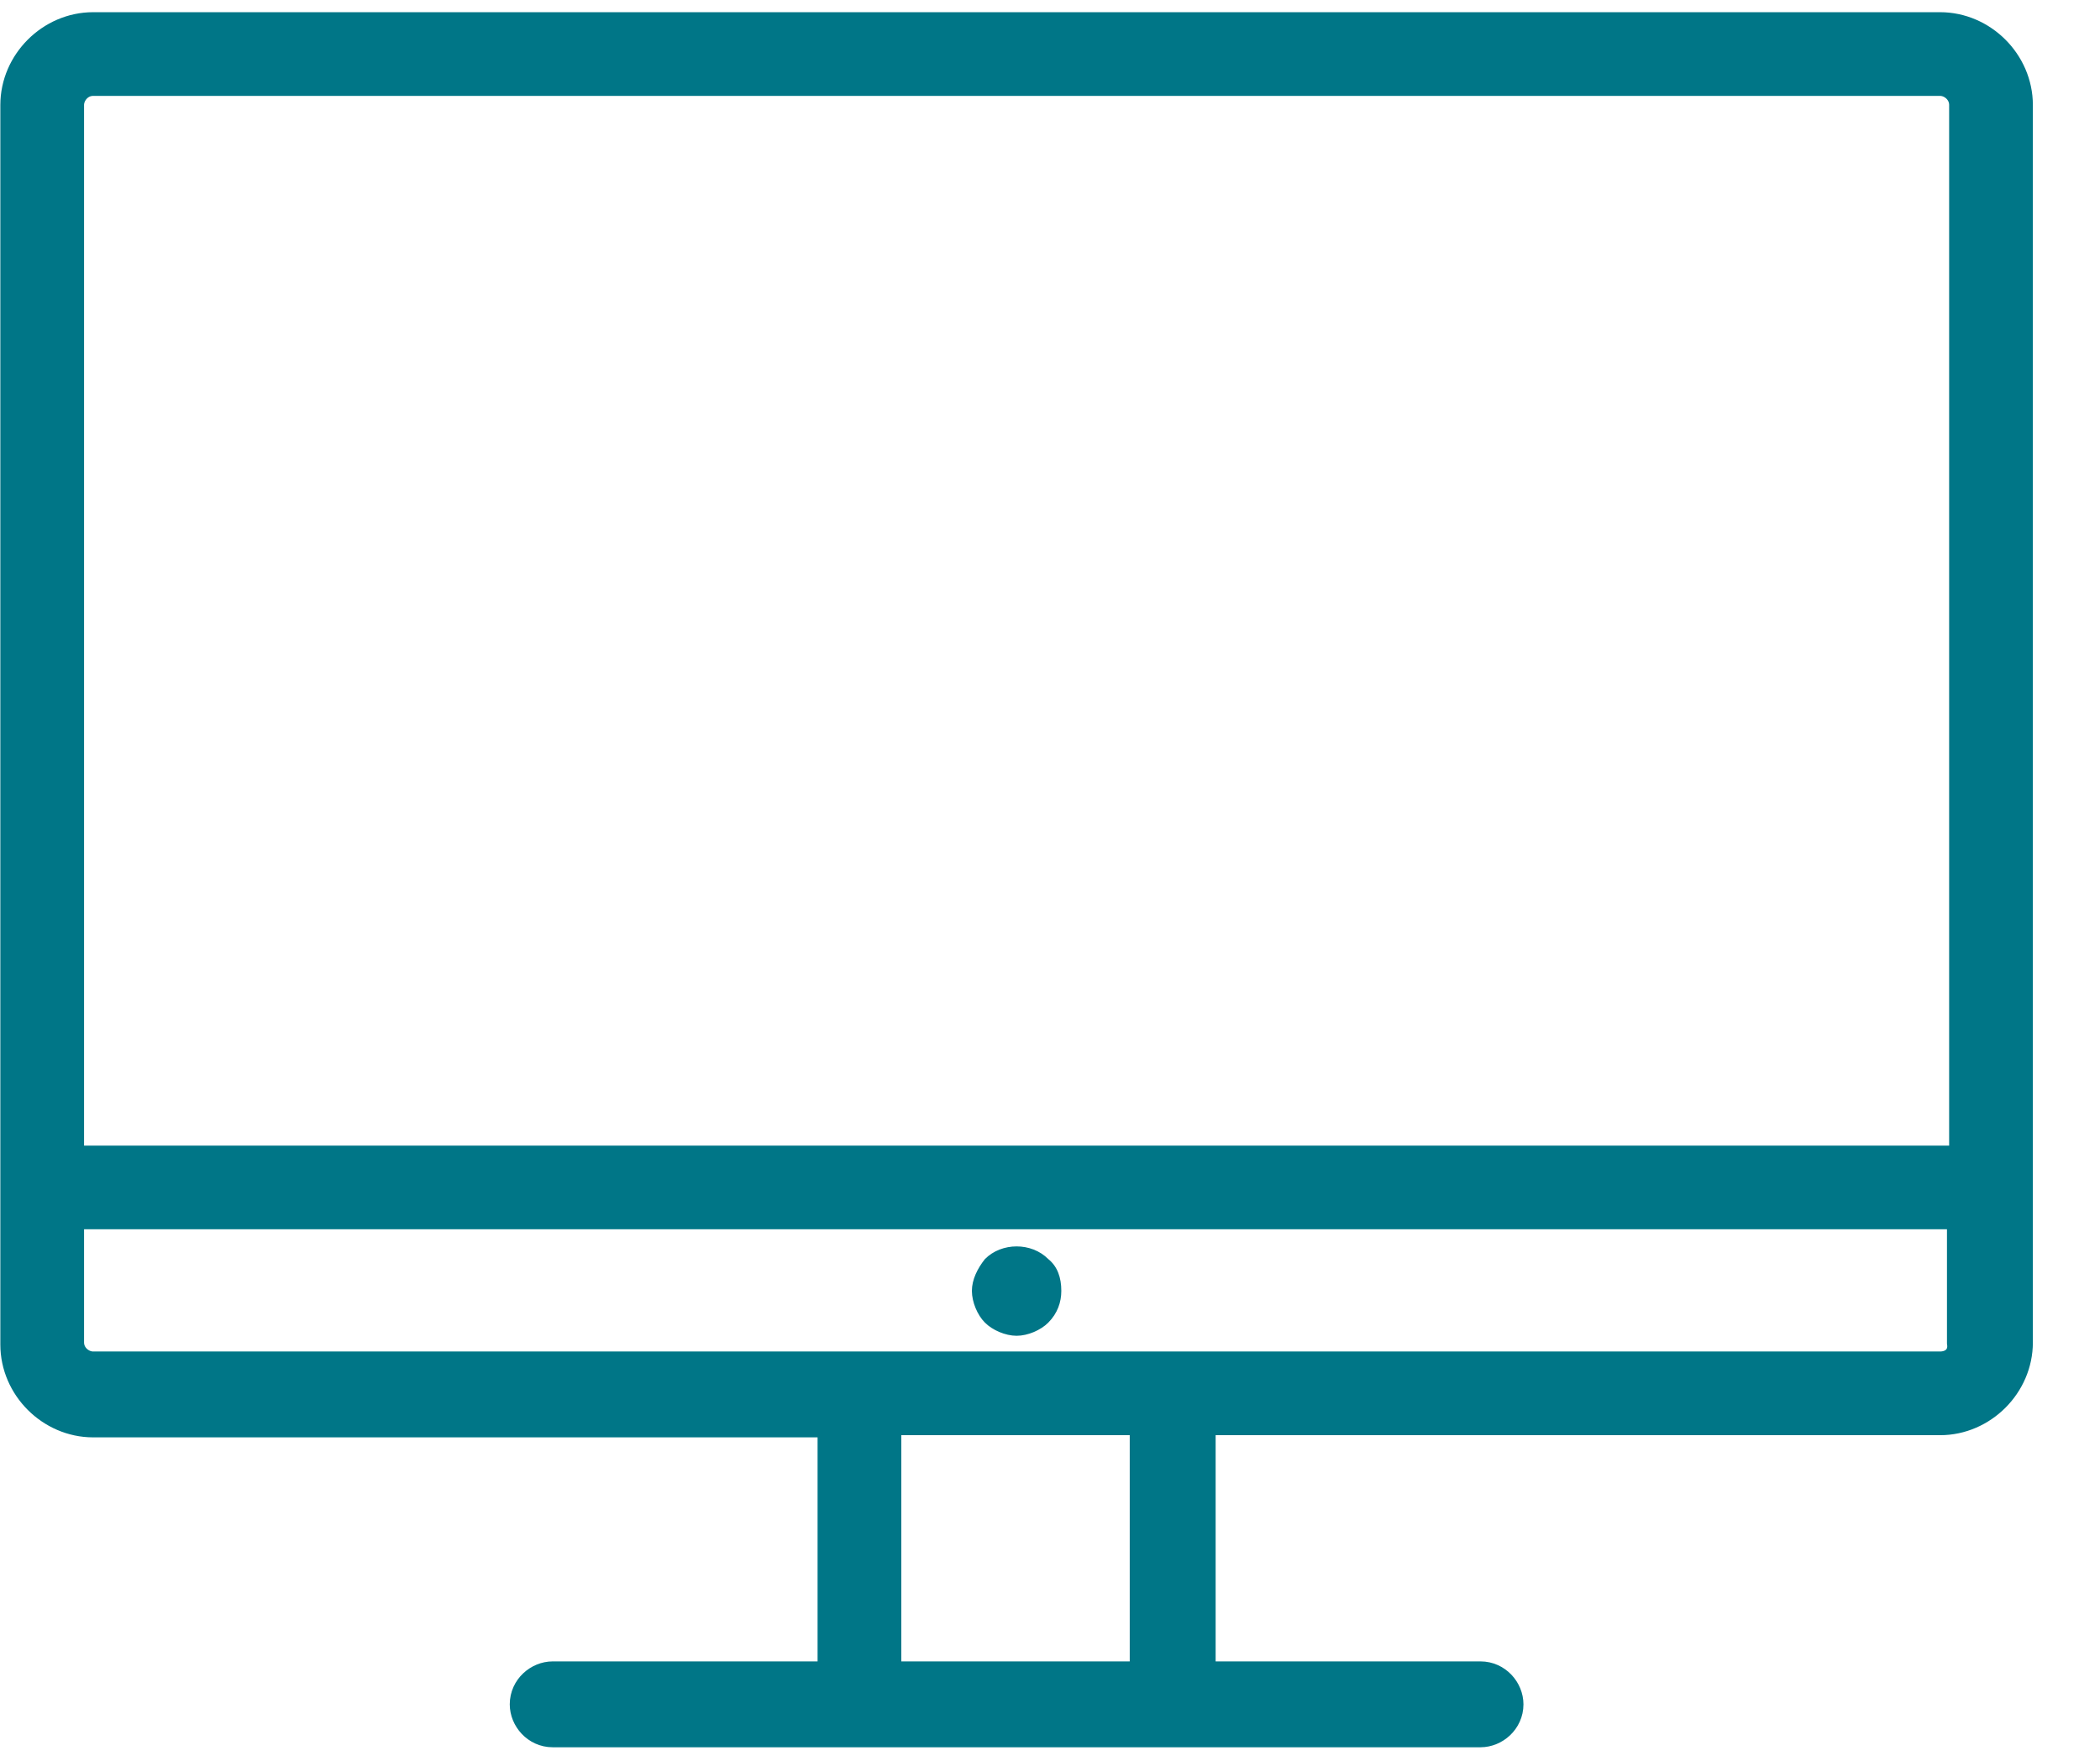 <svg width="31" height="26" viewBox="0 0 31 26" fill="none" xmlns="http://www.w3.org/2000/svg">
<path d="M14.547 18.598C14.439 18.734 14.357 18.897 14.357 19.061C14.357 19.224 14.438 19.415 14.547 19.523C14.655 19.632 14.845 19.714 15.007 19.714C15.17 19.714 15.359 19.632 15.467 19.523C15.603 19.387 15.657 19.224 15.657 19.061C15.657 18.87 15.603 18.707 15.467 18.598C15.224 18.353 14.79 18.353 14.547 18.598Z" fill="#007687" stroke="#007687" stroke-width="0.02"/>
<path d="M28.639 0.43H1.375C0.767 0.43 0.255 0.942 0.255 1.55V19.854C0.255 20.462 0.767 20.974 1.375 20.974H12.319V24.782H8.159C7.967 24.782 7.775 24.942 7.775 25.166C7.775 25.358 7.935 25.55 8.159 25.55H21.855C22.047 25.55 22.239 25.39 22.239 25.166C22.239 24.974 22.079 24.782 21.855 24.782H17.695V20.942H28.639C29.247 20.942 29.759 20.43 29.759 19.822V1.55C29.759 0.942 29.247 0.43 28.639 0.43L28.639 0.43ZM1.375 1.166H28.639C28.831 1.166 29.023 1.326 29.023 1.55V17.166H0.991V1.55C0.991 1.358 1.151 1.166 1.375 1.166H1.375ZM16.959 24.782H13.055V20.942H16.927V24.782H16.959ZM28.639 20.206H1.375C1.183 20.206 0.991 20.046 0.991 19.822V17.901H28.991V19.822C29.023 20.046 28.863 20.206 28.639 20.206H28.639Z" fill="#007687" stroke="#007687" stroke-width="0.5"/>
</svg>
